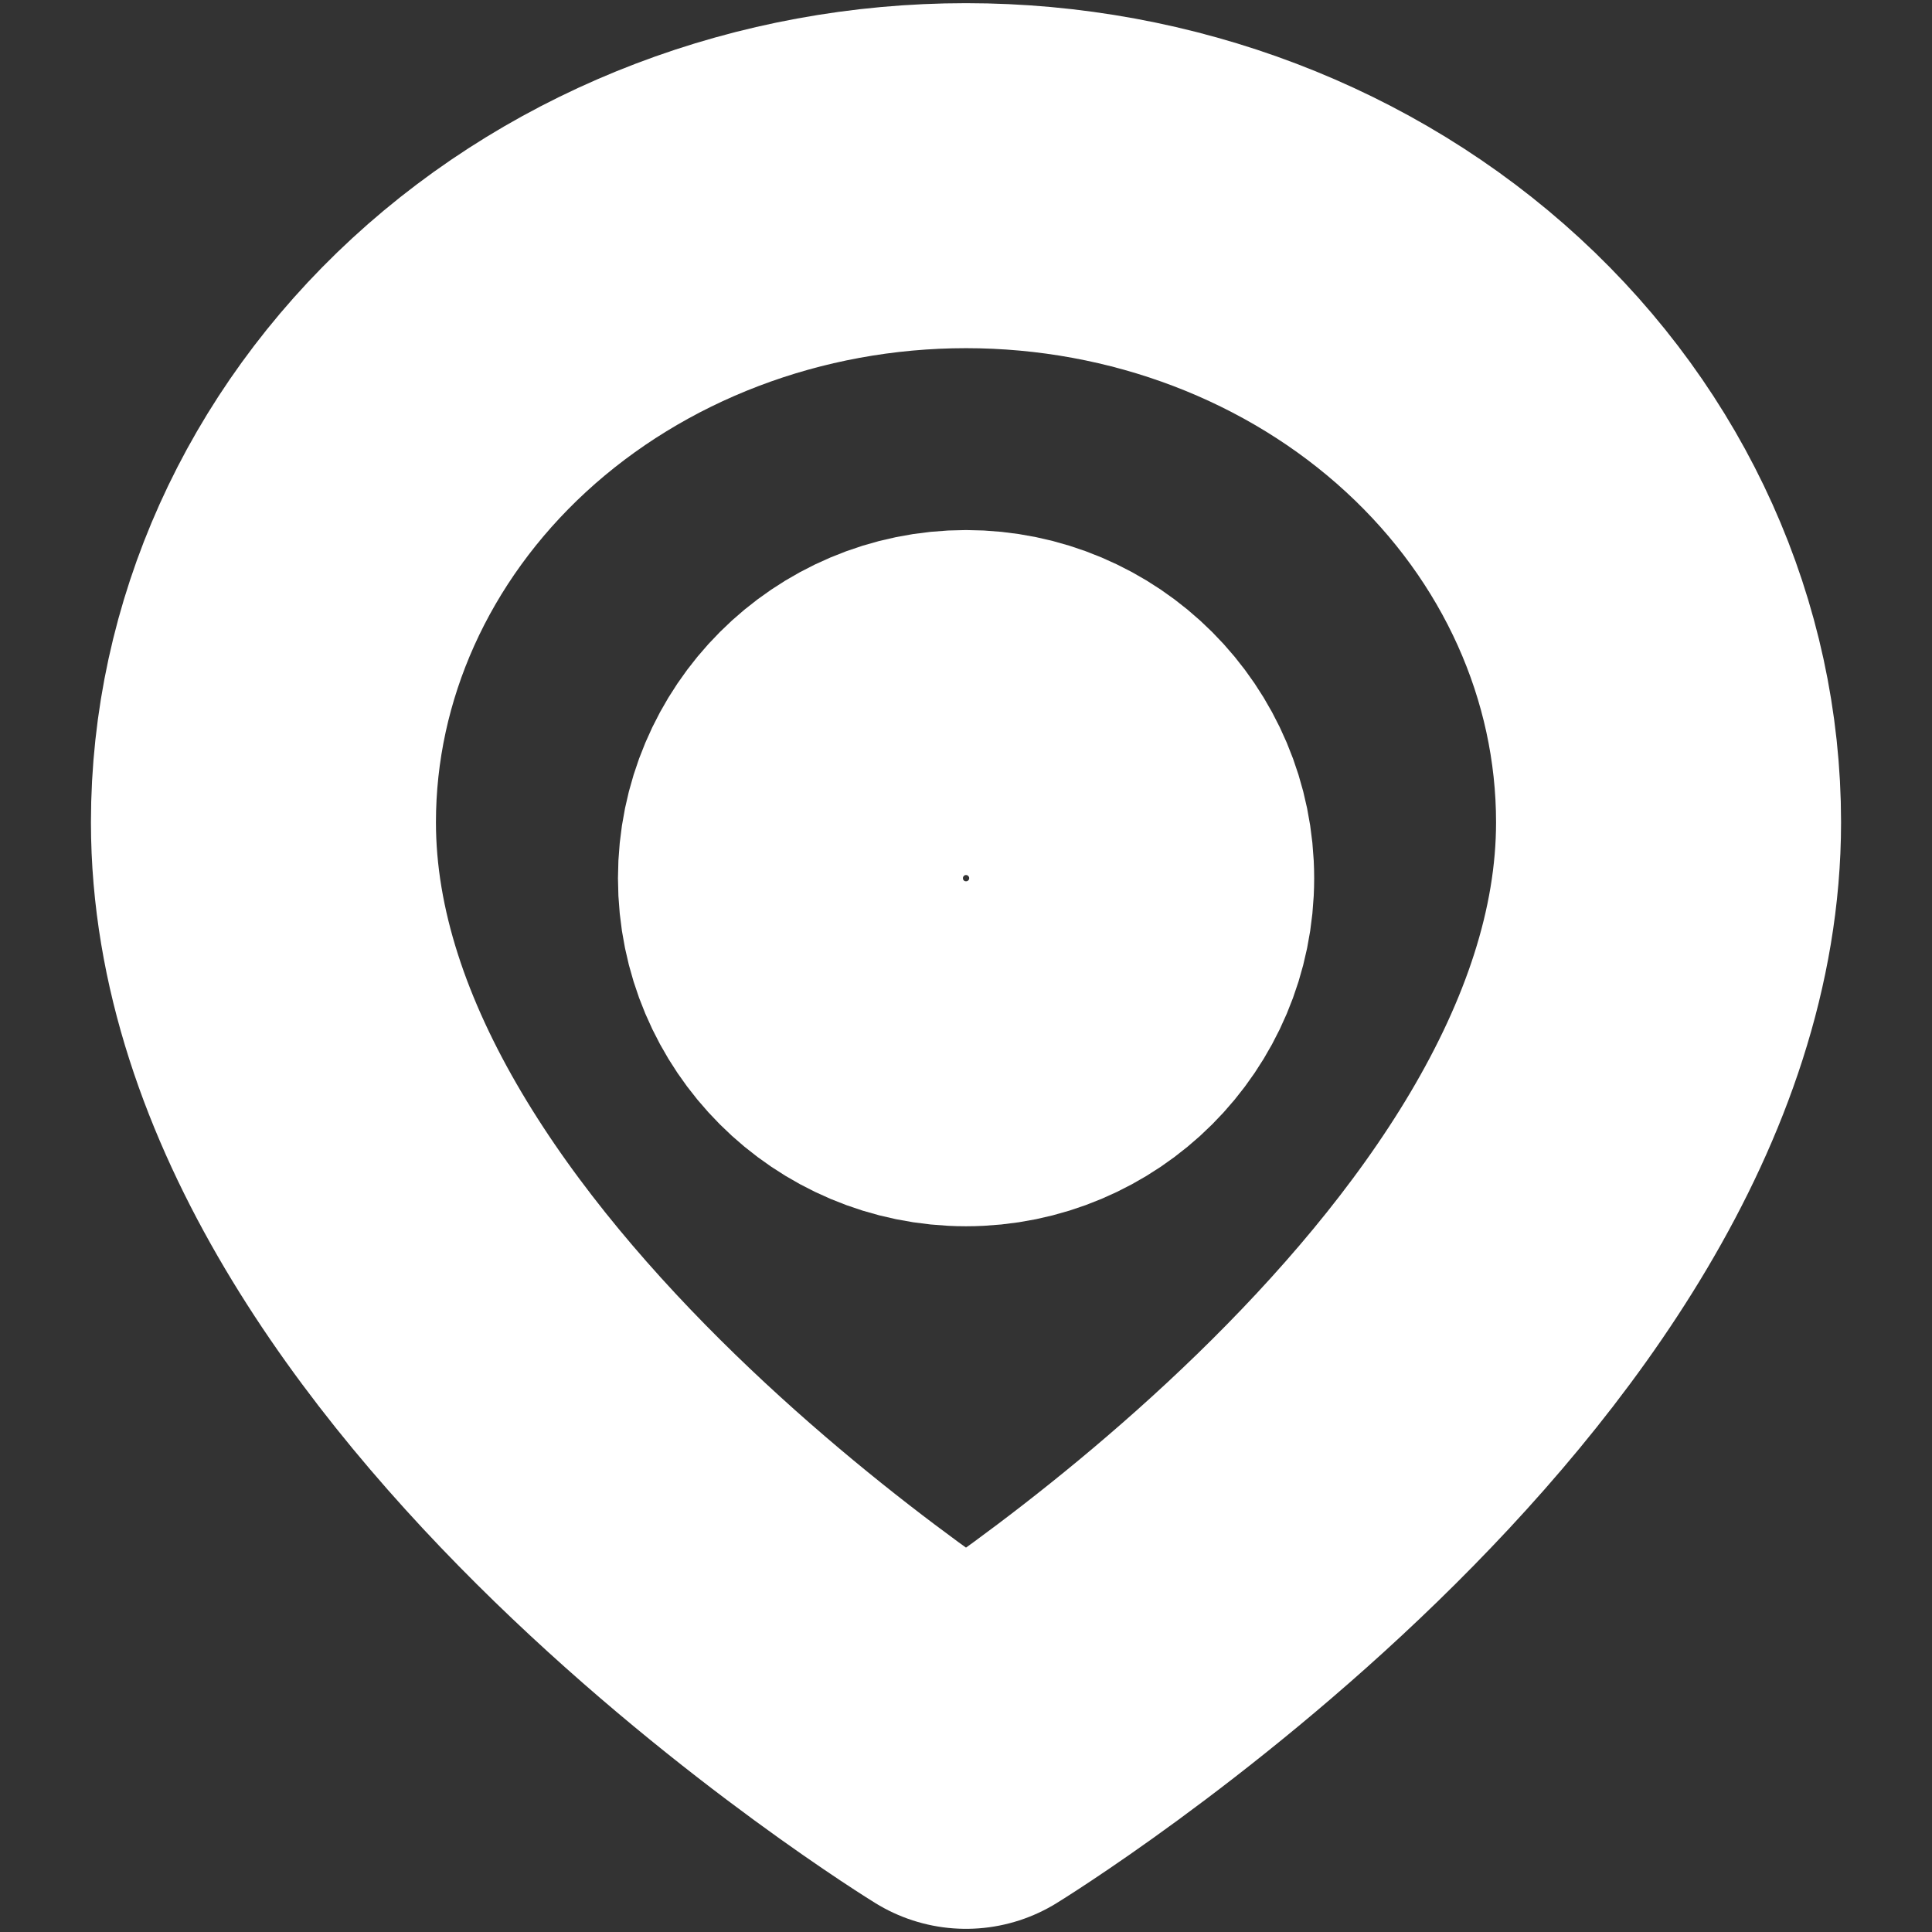 <svg width="14" height="14" viewBox="0 0 14 14" fill="none" xmlns="http://www.w3.org/2000/svg">
<rect x="0" y="0" width="14" height="14" fill="#333333" stroke="none"/>
<path d="M12.091 5.959C12.091 9.603 7 12.727 7 12.727C7 12.727 1.909 9.603 1.909 5.959C1.909 4.716 2.446 3.524 3.4 2.645C4.355 1.766 5.65 1.273 7 1.273C8.35 1.273 9.645 1.766 10.6 2.645C11.555 3.524 12.091 4.716 12.091 5.959Z" stroke="white" stroke-width="2.5" stroke-linecap="round" stroke-linejoin="round"/>
<path d="M7 7.636C7.703 7.636 8.273 7.067 8.273 6.364C8.273 5.661 7.703 5.091 7 5.091C6.297 5.091 5.728 5.661 5.728 6.364C5.728 7.067 6.297 7.636 7 7.636Z" stroke="white" stroke-width="2.5" stroke-linecap="round" stroke-linejoin="round"/>
</svg>
